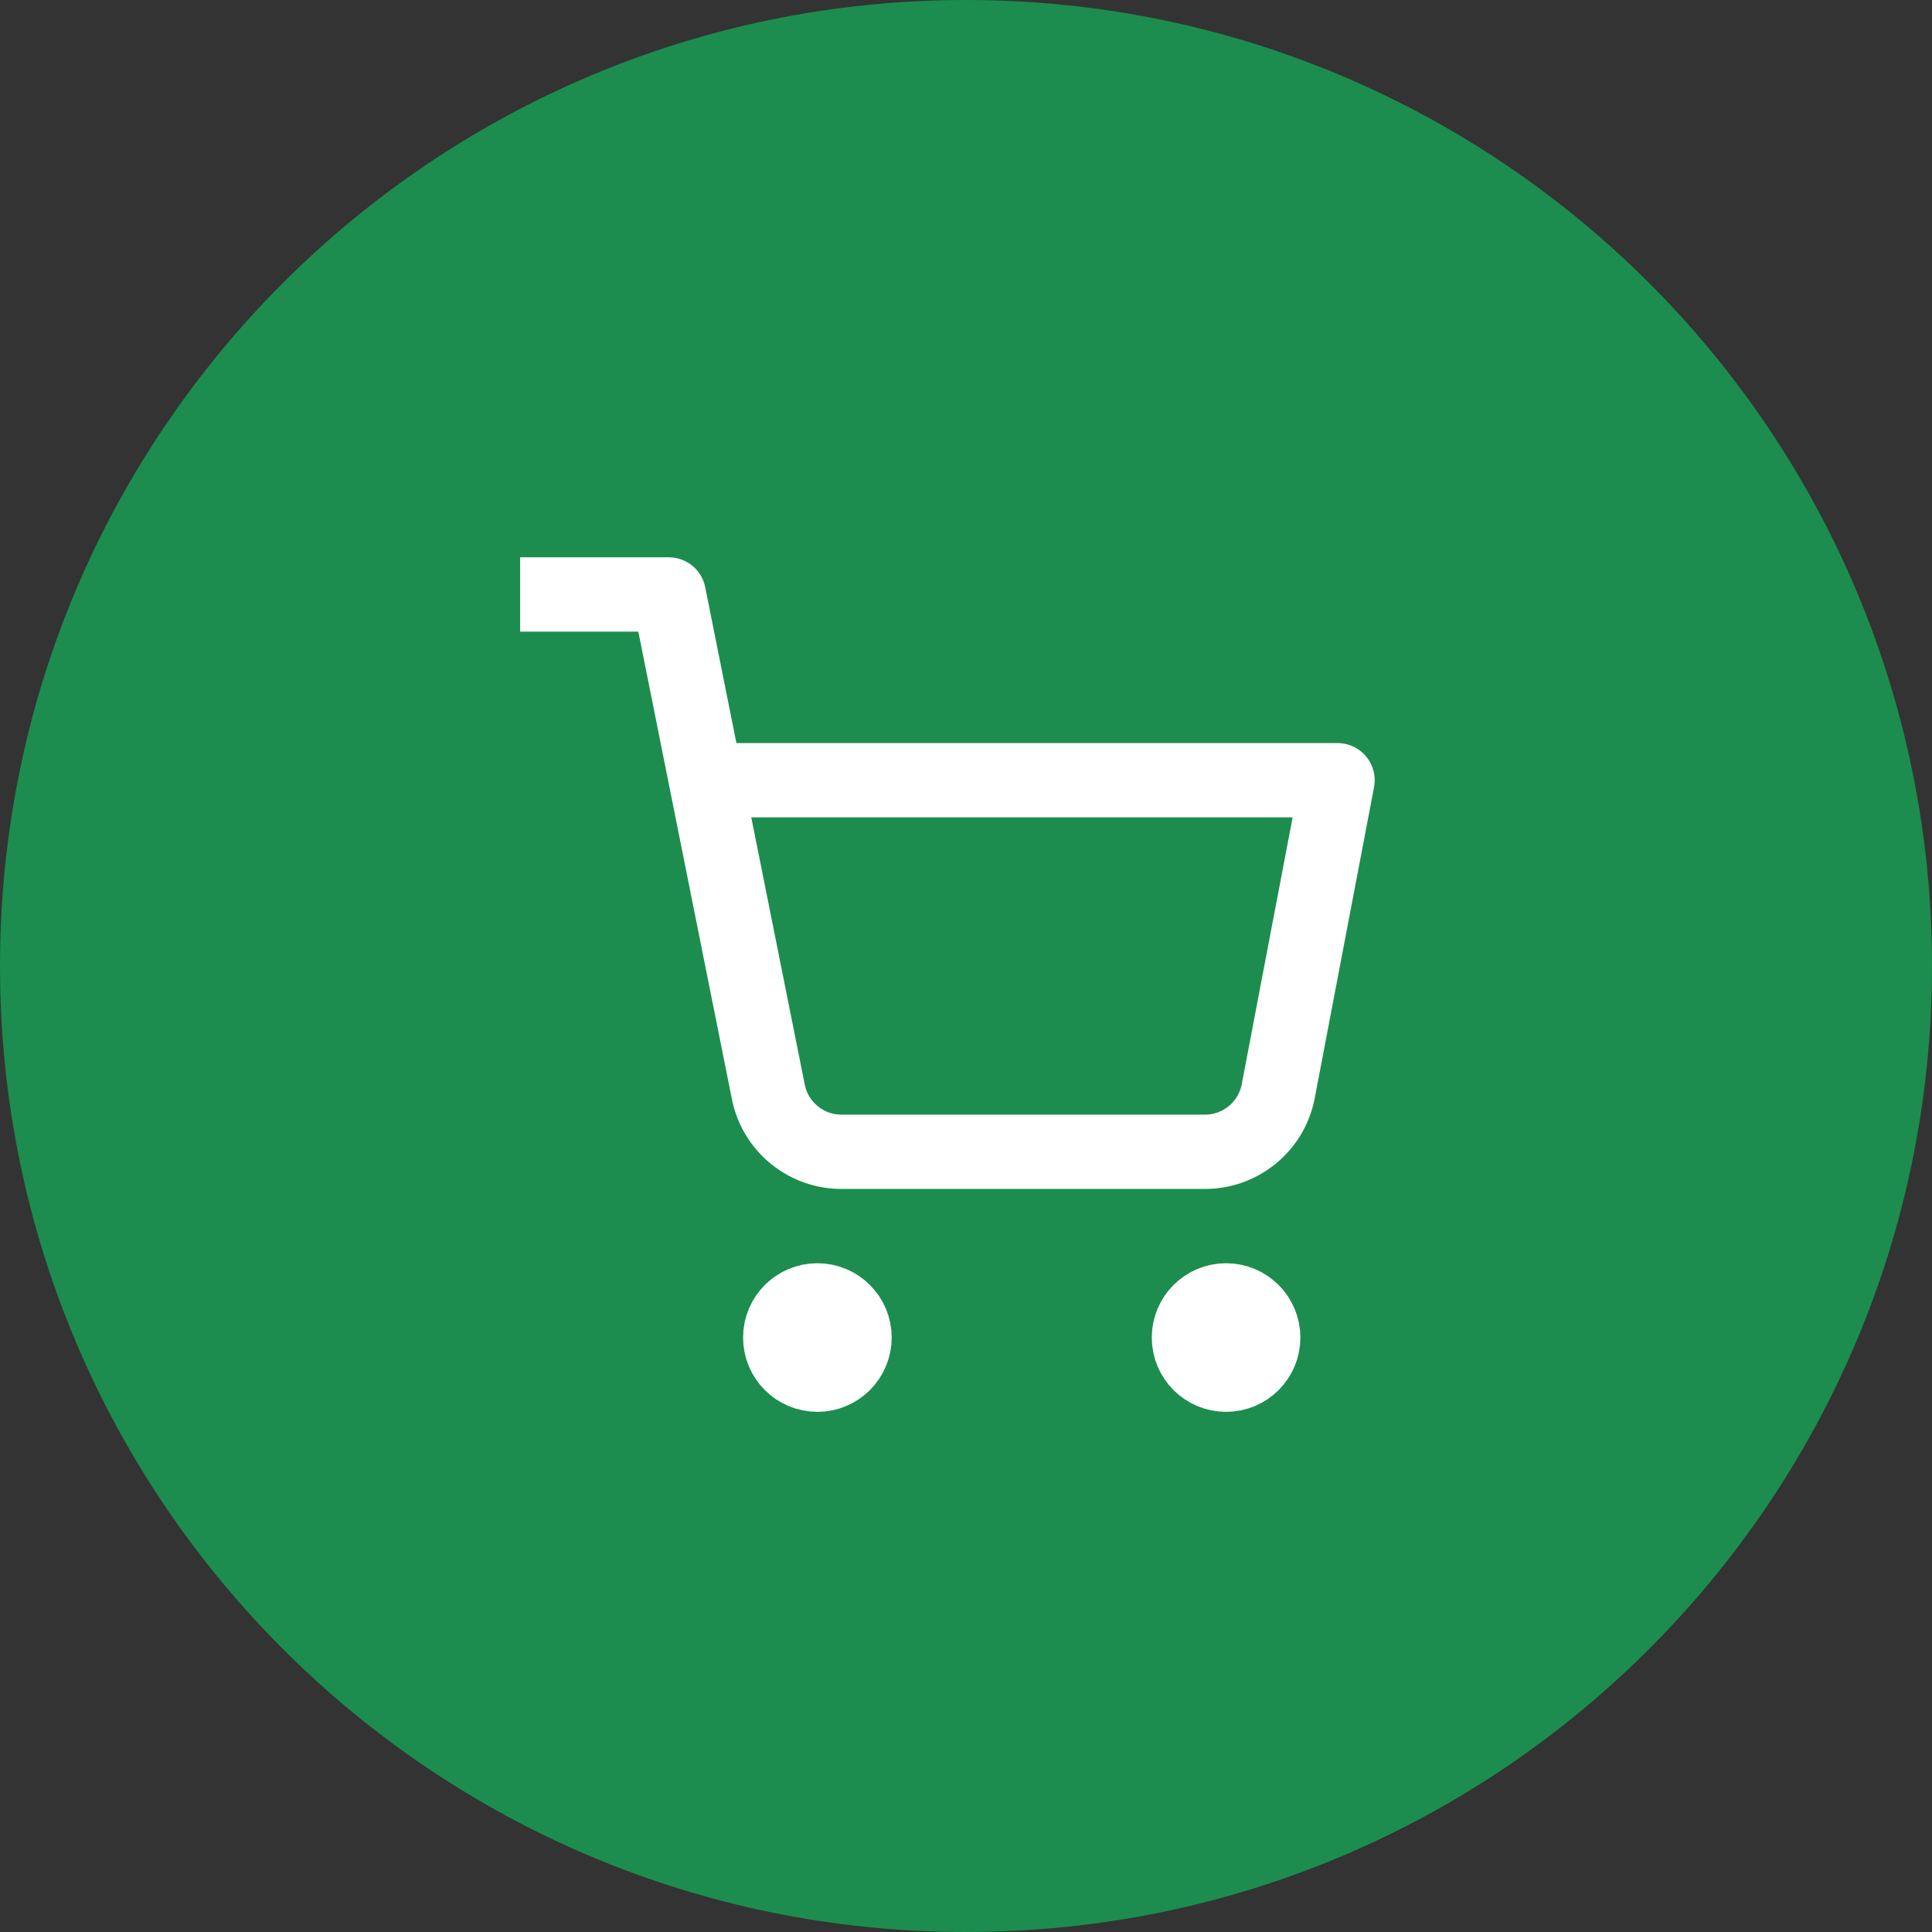 <?xml version="1.0" encoding="UTF-8" standalone="no"?><!DOCTYPE svg PUBLIC "-//W3C//DTD SVG 1.1//EN" "http://www.w3.org/Graphics/SVG/1.1/DTD/svg11.dtd"><svg width="100%" height="100%" viewBox="0 0 52 52" version="1.1" xmlns="http://www.w3.org/2000/svg" xmlns:xlink="http://www.w3.org/1999/xlink" xml:space="preserve" xmlns:serif="http://www.serif.com/" style="fill-rule:evenodd;clip-rule:evenodd;stroke-linecap:round;stroke-linejoin:round;"><rect x="0" y="0" width="52" height="52" fill="#333333" stroke="none"/><path d="M52,26c0,-14.359 -11.641,-26 -26,-26c0,0 0,0 0,0c-14.359,0 -26,11.641 -26,26c0,0 0,0 0,0c0,14.359 11.641,26 26,26c0,0 0,0 0,0c14.359,0 26,-11.641 26,-26c0,0 0,0 0,0Z" style="fill:#1c8d4e;"/><clipPath id="_clip1"><path d="M52,26c0,-14.359 -11.641,-26 -26,-26c0,0 0,0 0,0c-14.359,0 -26,11.641 -26,26c0,0 0,0 0,0c0,14.359 11.641,26 26,26c0,0 0,0 0,0c14.359,0 26,-11.641 26,-26c0,0 0,0 0,0Z"/></clipPath><g clip-path="url(#_clip1)"><rect x="14" y="14" width="24" height="24" style="fill:none;"/><clipPath id="_clip2"><rect x="14" y="14" width="24" height="24"/></clipPath><g clip-path="url(#_clip2)"><circle cx="22" cy="36" r="1" style="fill:none;stroke:#fff;stroke-width:2px;"/><circle cx="33" cy="36" r="1" style="fill:none;stroke:#fff;stroke-width:2px;"/><path d="M14,16l4,0l2.68,13.39c0.188,0.946 1.035,1.628 2,1.61l9.72,0c0.965,0.018 1.812,-0.664 2,-1.61l1.6,-8.39l-17,0" style="fill:none;stroke:#fff;stroke-width:2px;"/></g></g></svg>